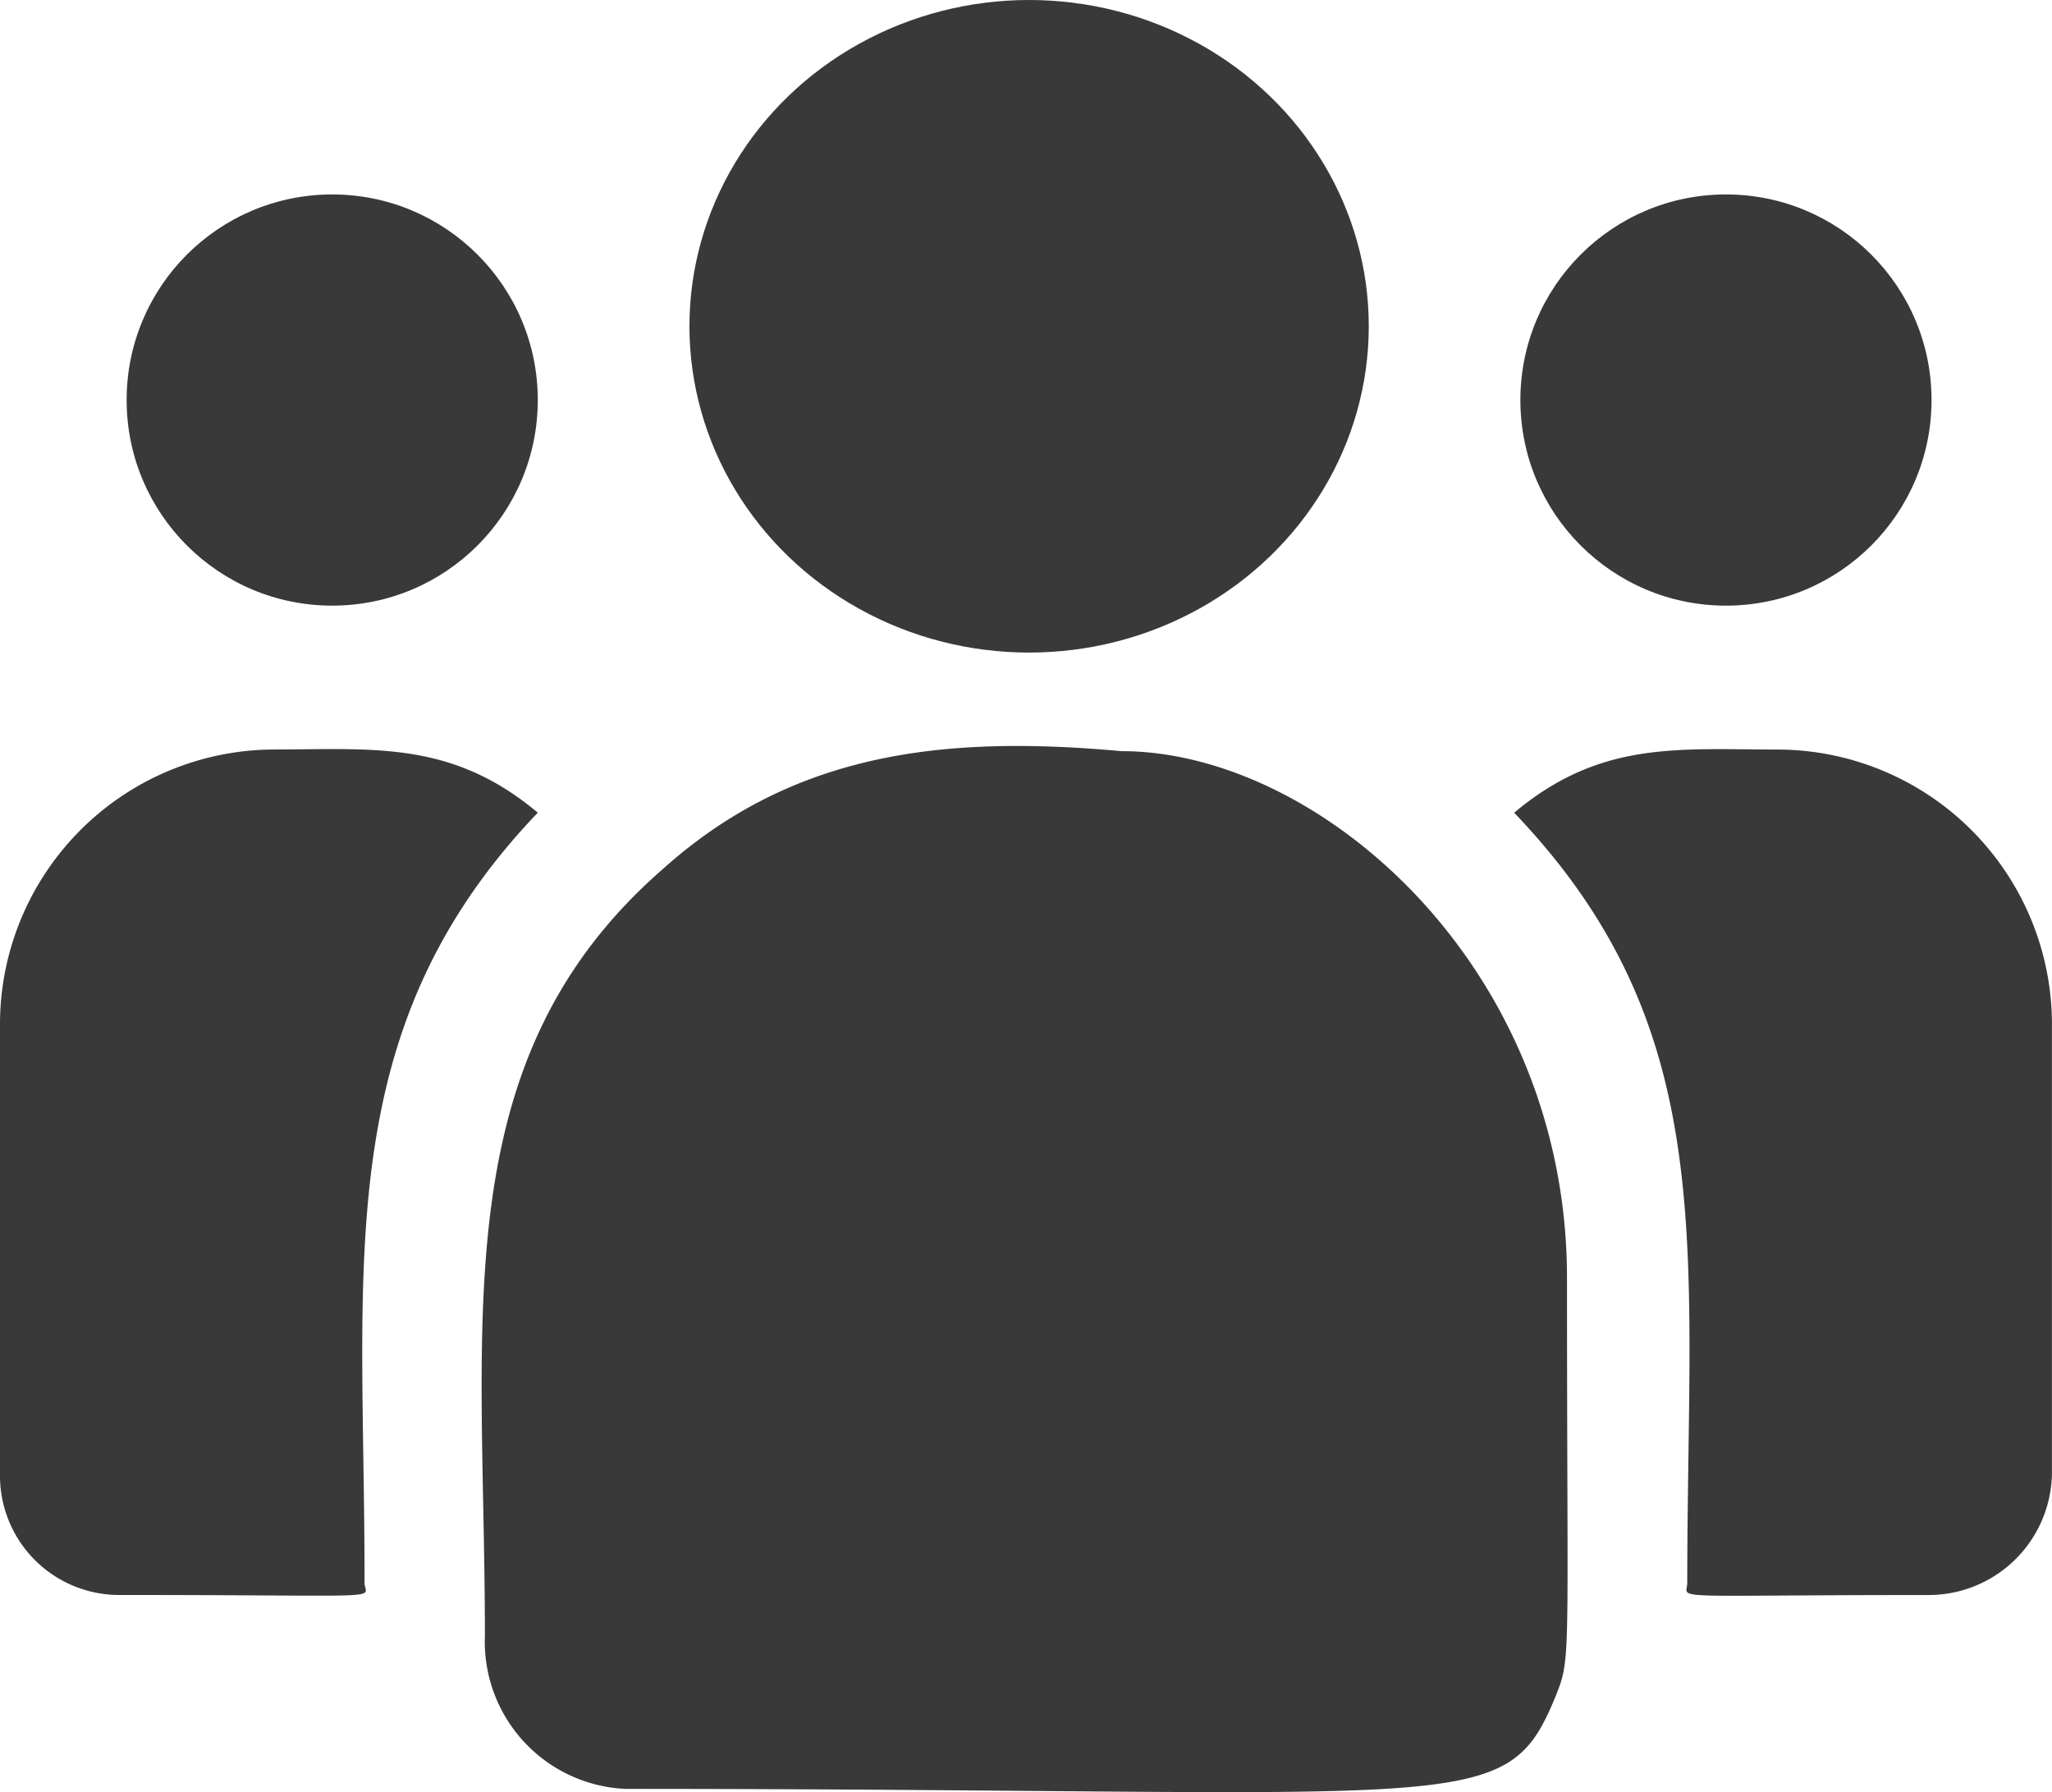 <svg xmlns="http://www.w3.org/2000/svg" width="39.927" height="34.87" viewBox="0 0 39.927 34.87">
  <g id="client" transform="translate(0 -3)" opacity="0.8">
    <ellipse id="Ellipse_4" data-name="Ellipse 4" cx="6.609" cy="6.348" rx="6.609" ry="6.348" transform="translate(13.415 3)" fill="#070707"/>
    <circle id="Ellipse_5" data-name="Ellipse 5" cx="4" cy="4" r="4" transform="translate(2.464 6.783)" fill="#070707"/>
    <circle id="Ellipse_1165" data-name="Ellipse 1165" cx="4" cy="4" r="4" transform="translate(29.583 6.783)" fill="#070707"/>
    <path id="Path_166" data-name="Path 166" d="M10.464,241.765c-1.688-1.416-3.217-1.229-5.169-1.229A5.349,5.349,0,0,0,0,245.925v8.72a2.319,2.319,0,0,0,2.293,2.34c5.461,0,4.8.1,4.8-.241C7.1,250.565,6.382,246.033,10.464,241.765Z" transform="translate(0 -222.954)" fill="#070707"/>
    <path id="Path_167" data-name="Path 167" d="M132.632,239.95c-3.41-.31-6.373,0-8.93,2.3-4.278,3.734-3.455,8.762-3.455,14.914a2.867,2.867,0,0,0,2.731,2.976c16.461,0,17.116.579,18.092-1.777.32-.8.232-.543.232-8.165C141.3,244.148,136.494,239.95,132.632,239.95Z" transform="translate(-110.812 -222.336)" fill="#070707"/>
    <path id="Path_168" data-name="Path 168" d="M382.979,240.538c-1.963,0-3.483-.186-5.169,1.229,4.052,4.236,3.368,8.459,3.368,14.979,0,.344-.546.241,4.721.241a2.4,2.4,0,0,0,2.375-2.423v-8.637A5.349,5.349,0,0,0,382.979,240.538Z" transform="translate(-348.348 -222.955)" fill="#070707"/>
  </g>
</svg>

